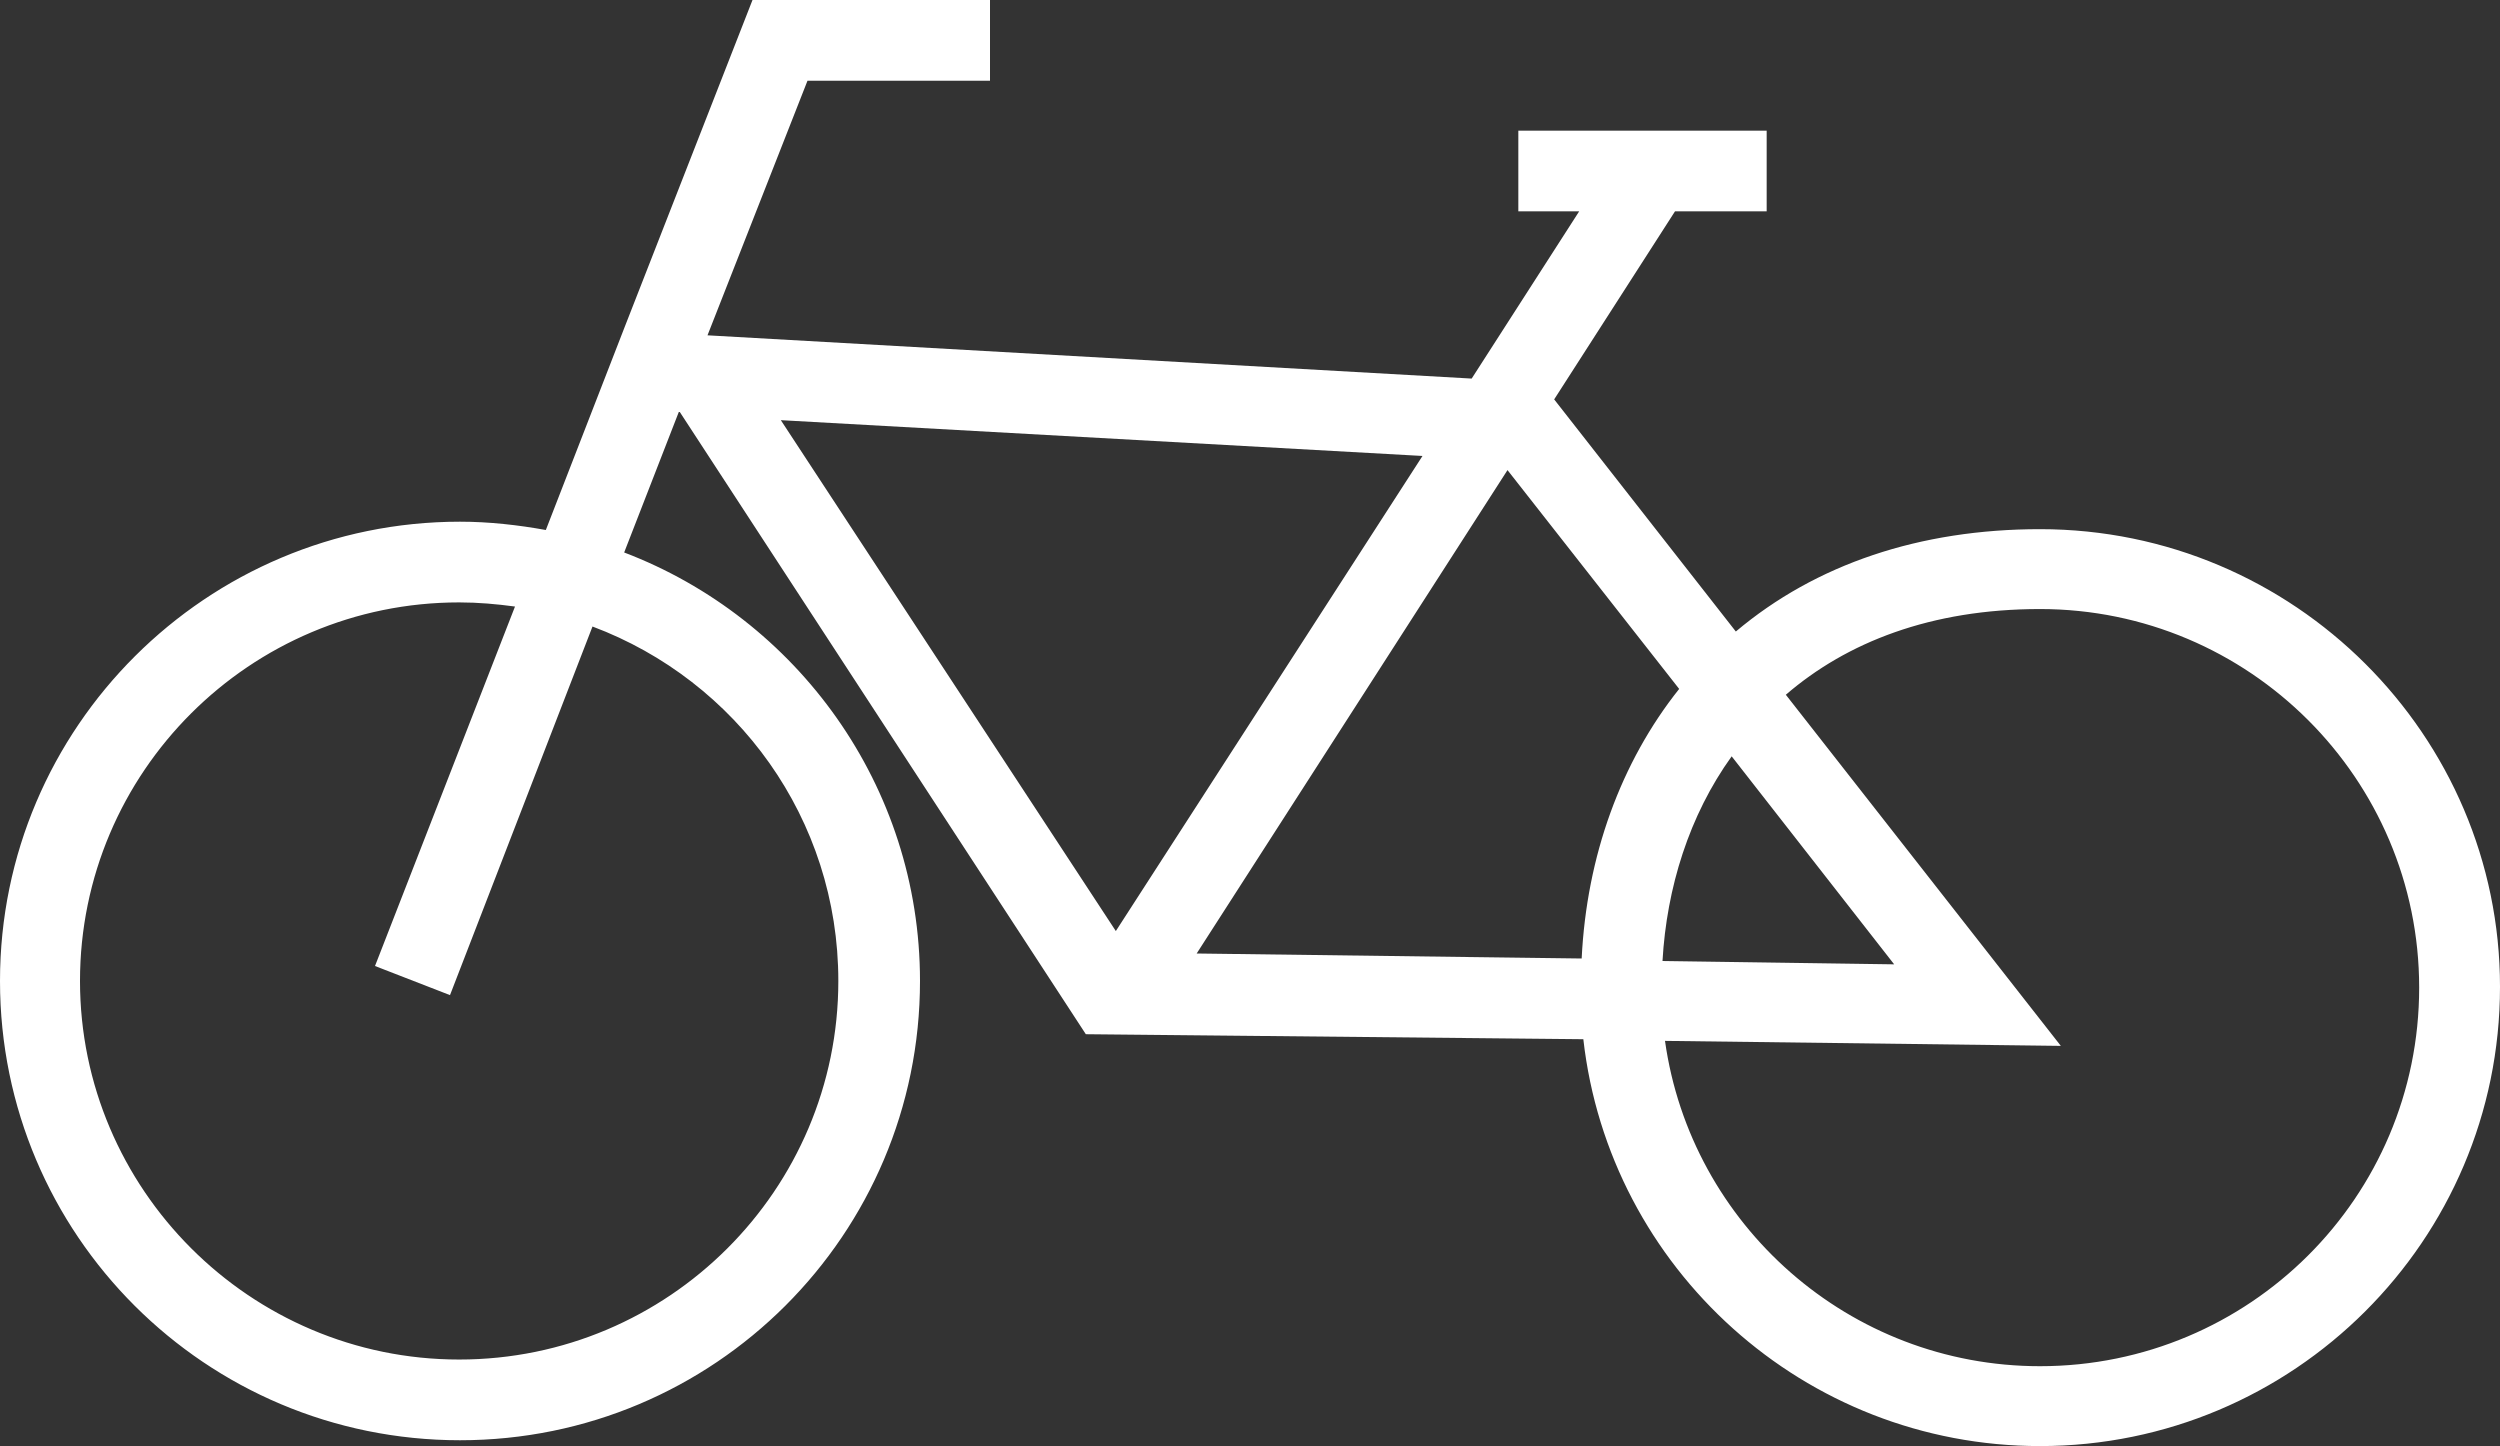 <svg width="102" height="59" viewBox="0 0 102 59" fill="none" xmlns="http://www.w3.org/2000/svg">
<rect x="0" y="0" width="102" height="59" fill="#333333" stroke="none"/>
<path d="M83.232 21.59C78.336 21.59 74.086 23.016 70.822 25.766L63.41 16.295L68.34 8.623H72.08V5.33H61.948V8.623H64.43L60.044 15.446L28.866 13.681L32.946 3.293H40.392V0H30.702L25.5 13.307L22.27 21.624C21.148 21.421 19.958 21.285 18.768 21.285C8.432 21.285 0 29.67 0 40.024C0 50.377 8.398 58.762 18.768 58.762C29.138 58.762 37.536 50.377 37.536 40.024C37.536 32.046 32.504 25.223 25.466 22.541L27.71 16.77L44.302 42.196L64.6 42.4C65.654 51.735 73.61 59 83.232 59C93.568 59 102 50.615 102 40.261C102 30.009 93.602 21.59 83.232 21.59ZM34.204 40.024C34.204 48.544 27.268 55.469 18.734 55.469C10.2 55.469 3.264 48.51 3.264 40.024C3.264 31.503 10.2 24.578 18.734 24.578C19.516 24.578 20.264 24.646 21.012 24.747L15.3 39.413L18.36 40.601L24.174 25.562C30.056 27.769 34.204 33.404 34.204 40.024ZM77.282 39.345L67.83 39.209C68 36.221 68.918 33.268 70.652 30.858L77.282 39.345ZM68.51 28.108C66.13 31.096 64.736 34.931 64.532 39.107L48.824 38.903L61.506 19.18L68.51 28.108ZM31.858 17.143L58.038 18.603L45.526 37.987L31.858 17.143ZM83.232 55.741C75.446 55.741 68.986 49.97 67.932 42.468L84.082 42.672L72.862 28.346C75.344 26.207 78.778 24.849 83.232 24.849C91.766 24.849 98.702 31.774 98.702 40.295C98.702 48.85 91.766 55.741 83.232 55.741Z" fill="#FFFFFF"/>
</svg>
